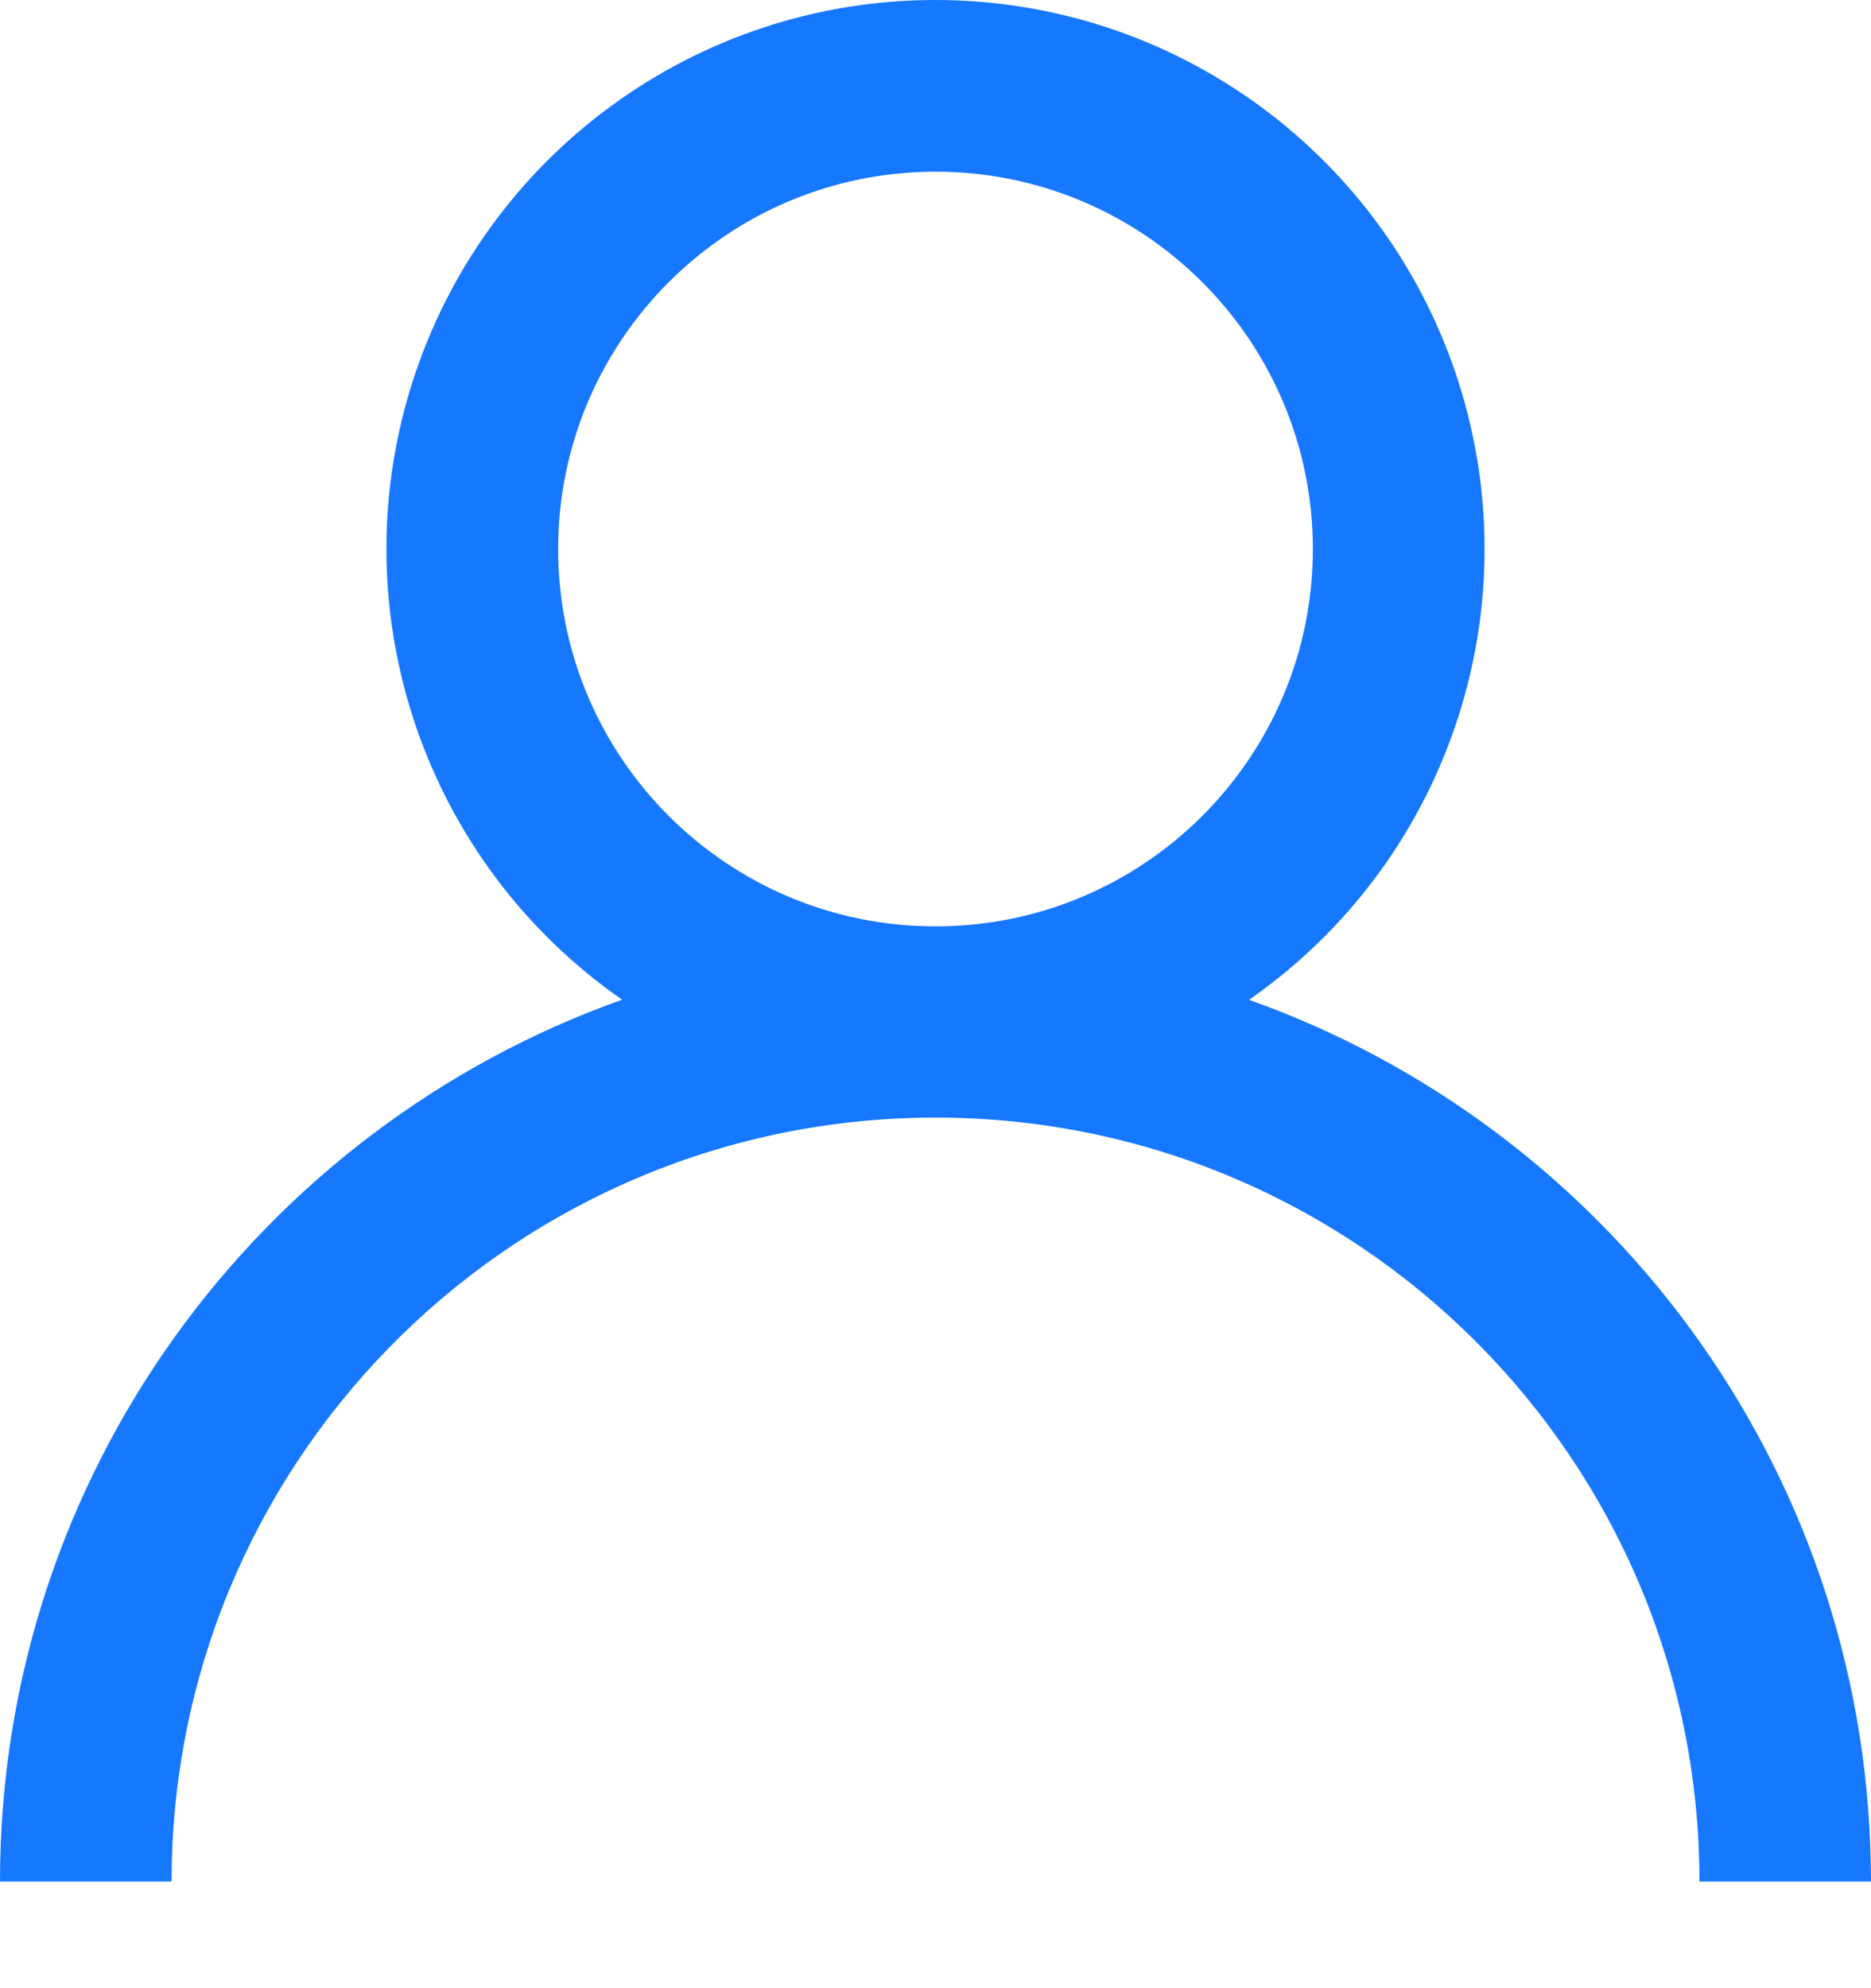 <?xml version="1.0" encoding="UTF-8"?>
<svg width="16px" height="17px" viewBox="0 0 16 17" version="1.1" xmlns="http://www.w3.org/2000/svg" xmlns:xlink="http://www.w3.org/1999/xlink">
    <title>编组</title>
    <g id="页面-1" stroke="none" stroke-width="1" fill="none" fill-rule="evenodd">
        <g id="0-1首页-导航栏备份" transform="translate(-266, -307)" fill="#1677FF" fill-rule="nonzero">
            <g id="编组-3" transform="translate(210, 75)">
                <g id="编组-4" transform="translate(56, 228)">
                    <g id="编组" transform="translate(0, 4)">
                        <path d="M8,0 C10.052,1.42882216e-07 11.866,1.332 12.48,3.29 C13.094,5.248 12.366,7.377 10.681,8.549 C13.734,9.634 15.933,12.522 15.998,15.932 L16,16.088 L14.533,16.088 C14.533,12.48 11.607,9.556 8,9.556 C4.443,9.556 1.55,12.398 1.469,15.936 L1.467,16.088 L0,16.088 C0,12.61 2.22,9.65 5.32,8.548 C3.635,7.377 2.906,5.247 3.52,3.289 C4.134,1.332 5.948,-0.001 8,1.42882216e-07 L8,0 Z M8,1.468 C6.218,1.468 4.773,2.913 4.773,4.695 C4.773,6.477 6.218,7.921 8,7.921 C9.782,7.921 11.227,6.477 11.227,4.695 C11.227,2.913 9.782,1.468 8,1.468 L8,1.468 Z" id="形状"></path>
                    </g>
                </g>
            </g>
        </g>
    </g>
</svg>
